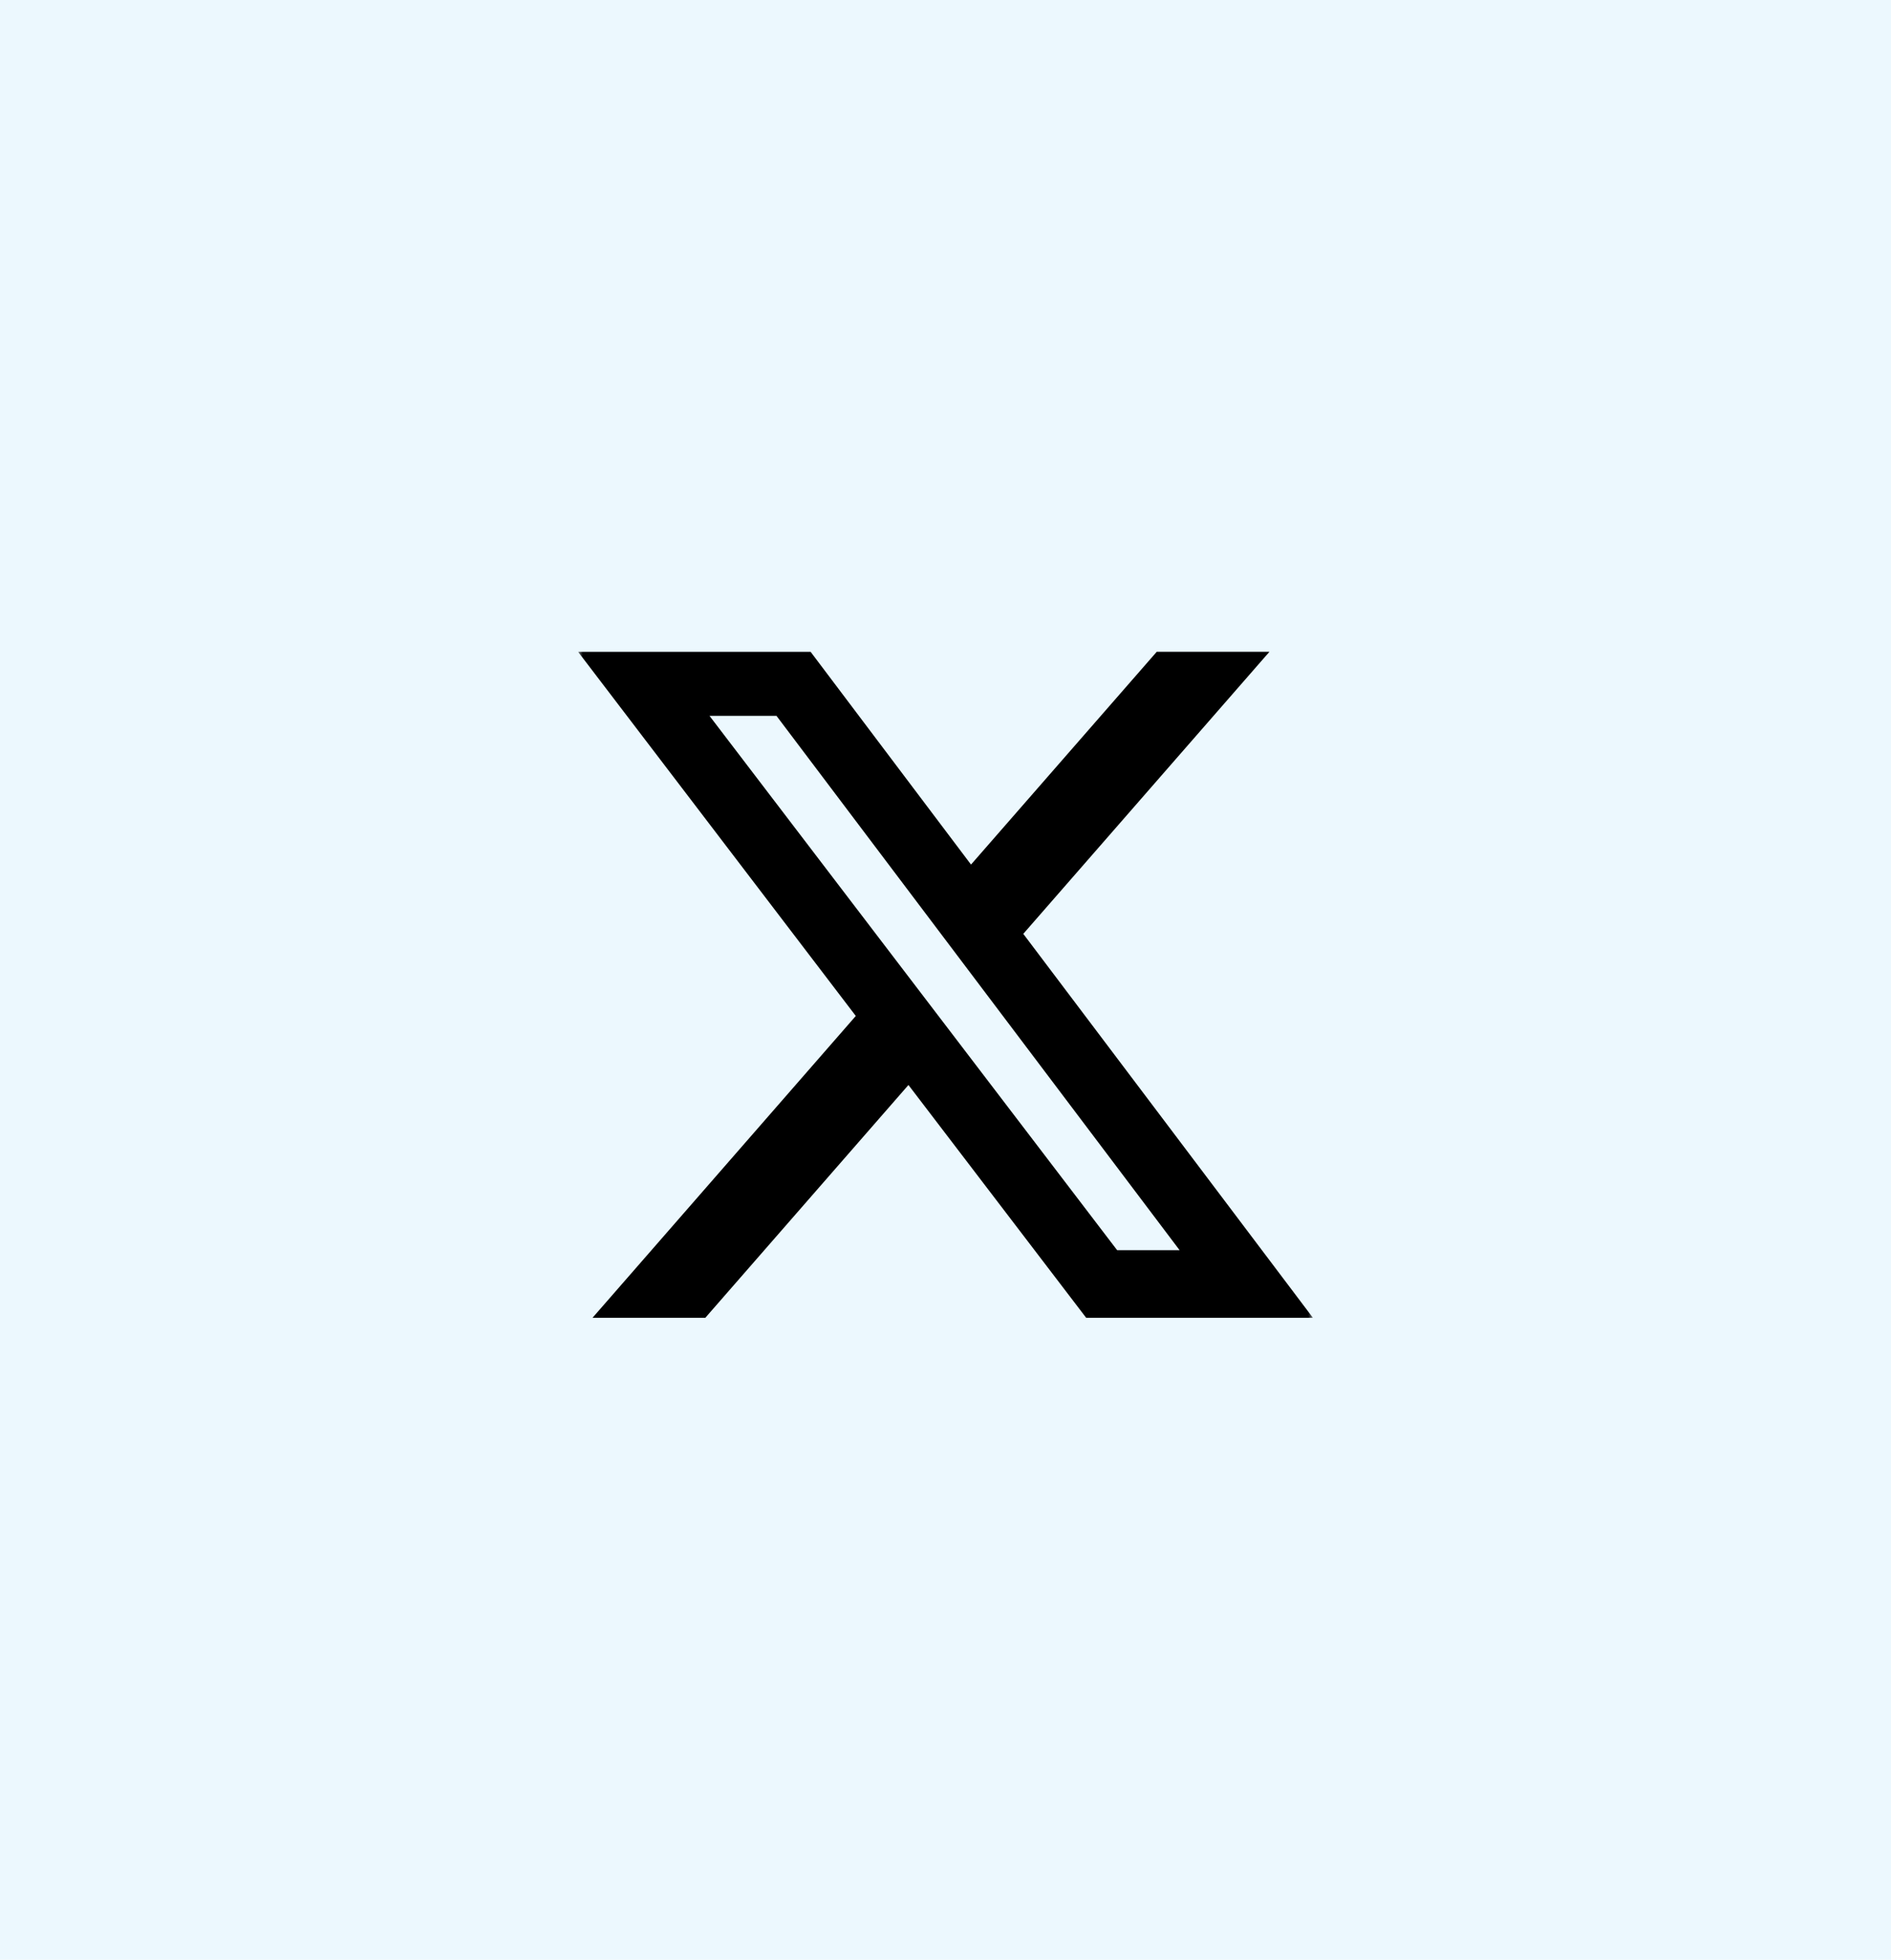 <svg xmlns="http://www.w3.org/2000/svg" width="193" height="200" viewBox="0 0 193 200" fill="none"><rect width="193" height="200" fill="#ECF8FE"></rect><g clip-path="url(#clip0_1483_1333)"><mask id="mask0_1483_1333" style="mask-type:luminance" maskUnits="userSpaceOnUse" x="59" y="63" width="75" height="75"><path d="M59 63H134V138H59V63Z" fill="white"></path></mask><g mask="url(#mask0_1483_1333)"><path d="M118.062 66.514H129.564L104.439 95.303L134 134.486H110.857L92.718 110.727L71.986 134.486H60.473L87.345 103.682L59 66.519H82.732L99.104 88.232L118.062 66.514ZM114.018 127.586H120.393L79.25 73.055H72.414L114.018 127.586Z" fill="black"></path></g></g><defs><clipPath id="clip0_1483_1333"><rect width="75" height="75" fill="white" transform="translate(59 63)"></rect></clipPath></defs></svg>